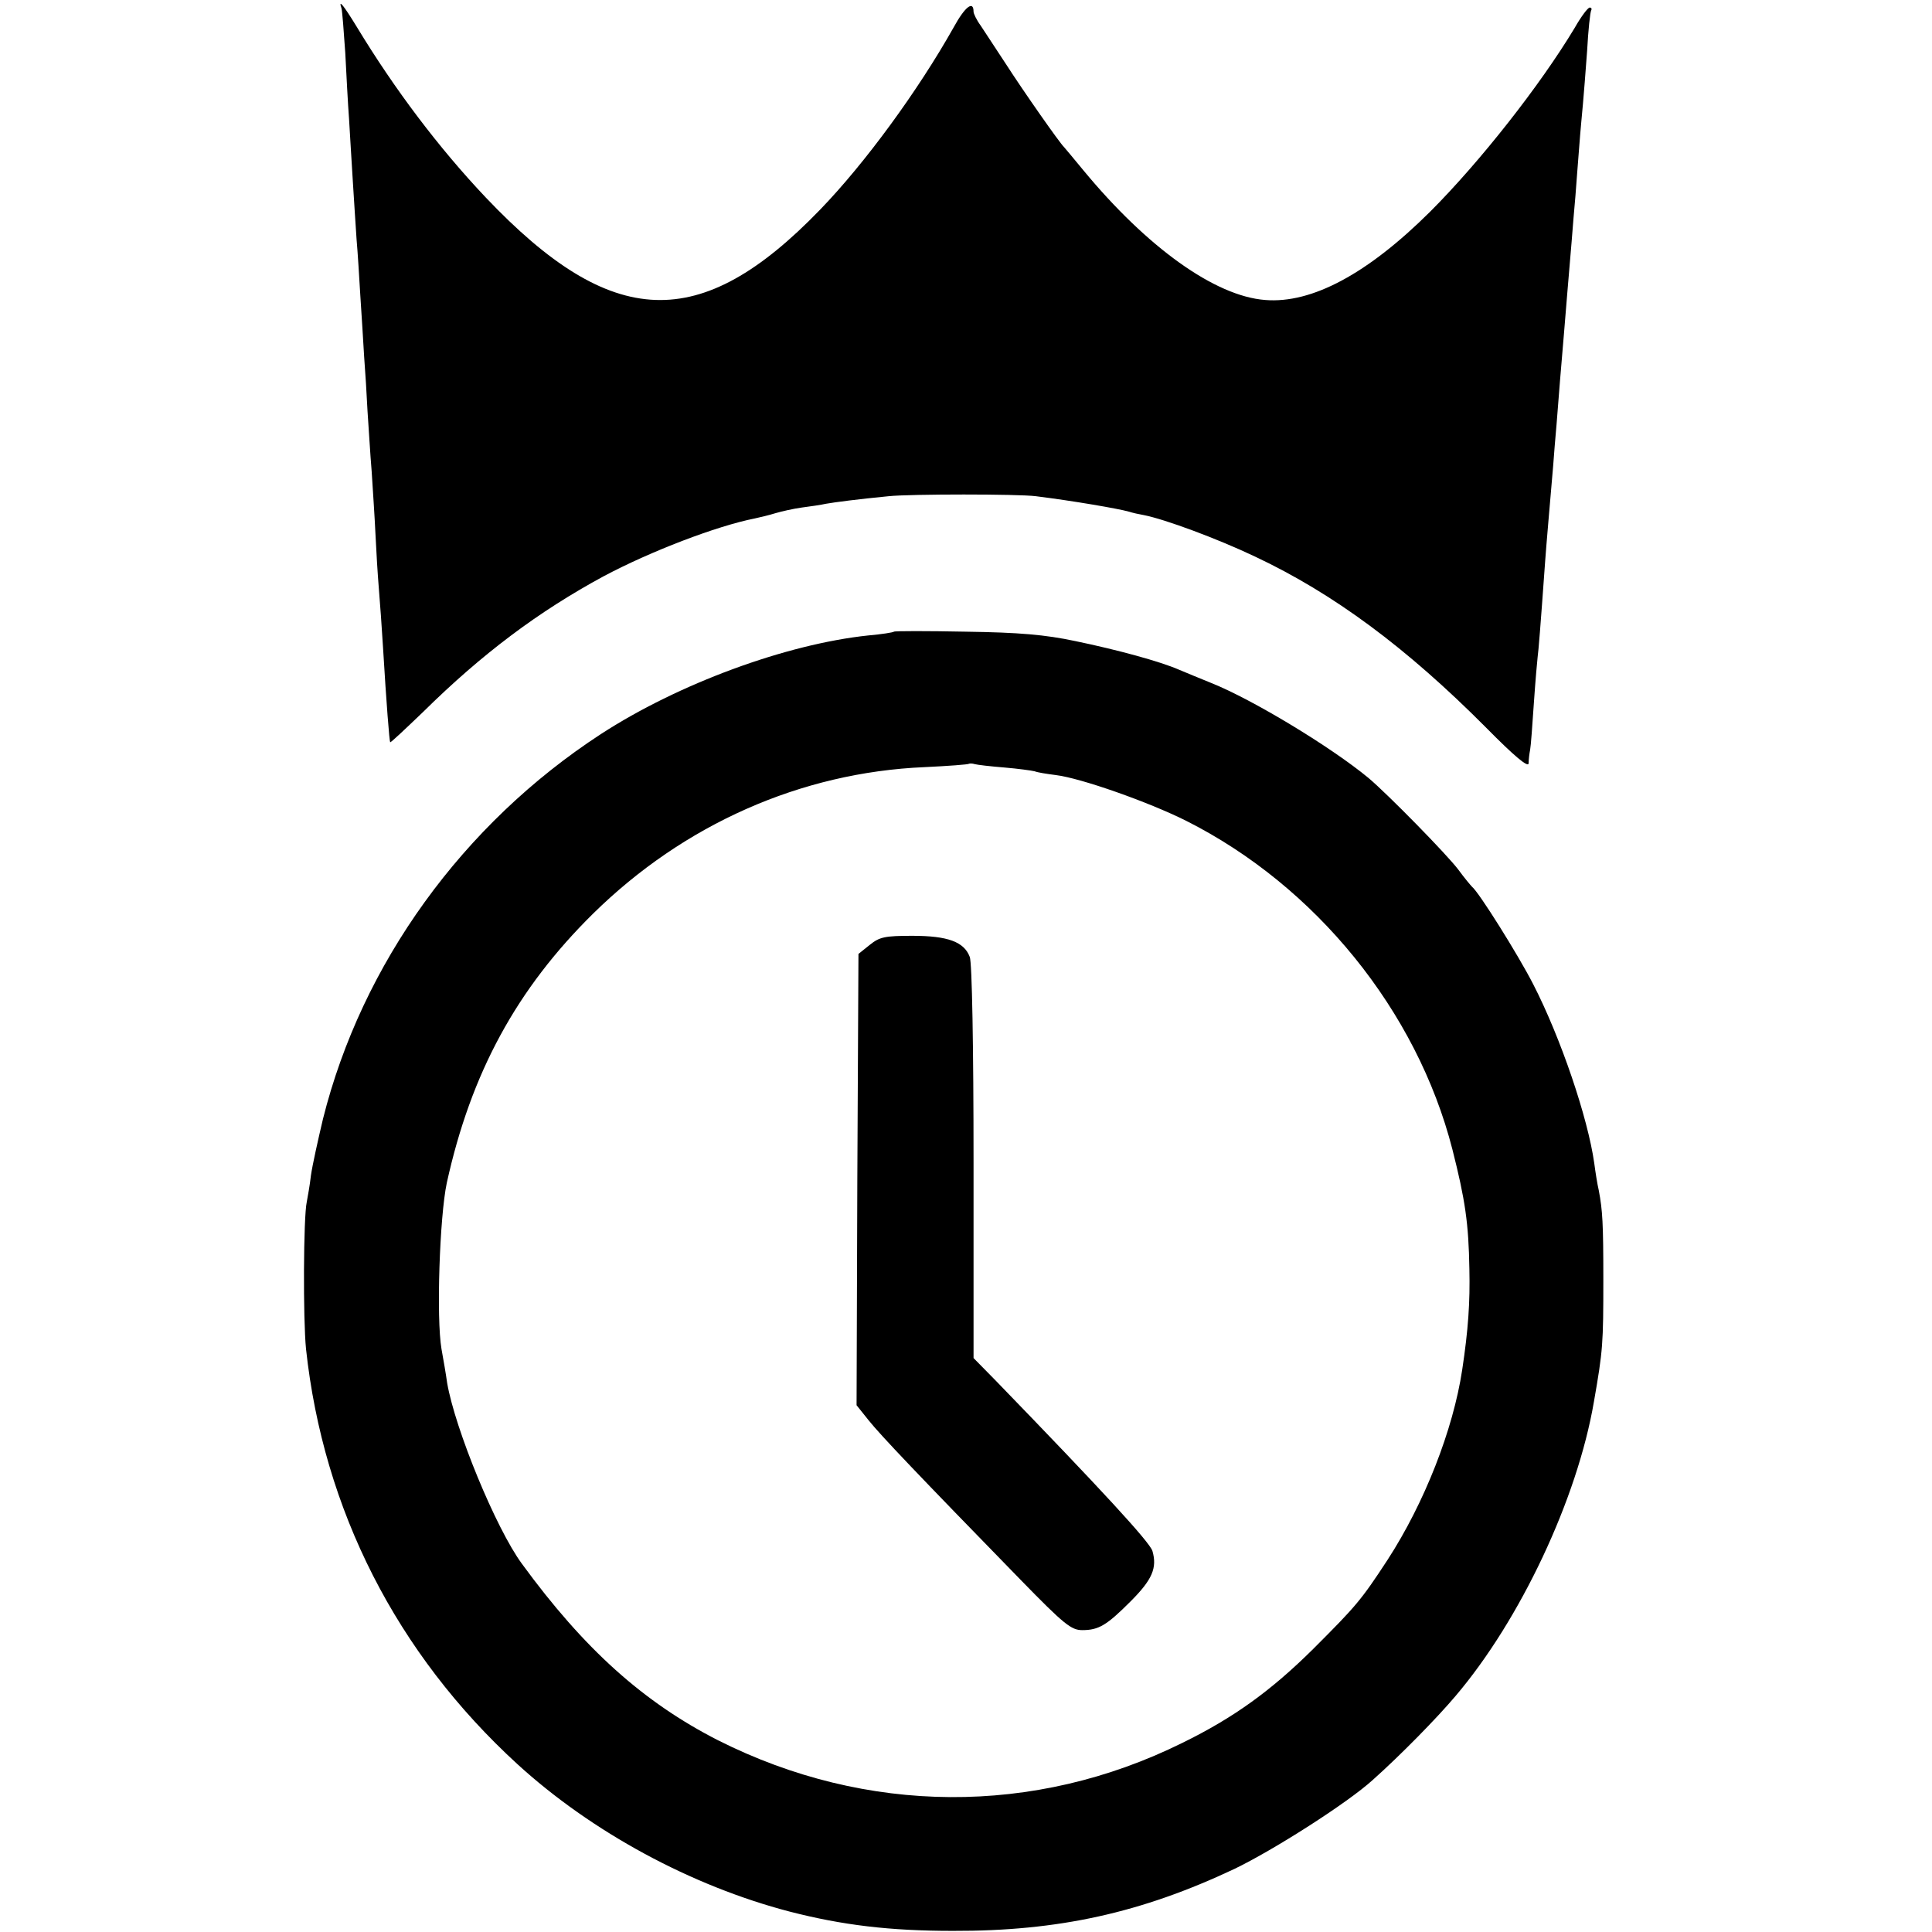 <?xml version="1.0" standalone="no"?>
<!DOCTYPE svg PUBLIC "-//W3C//DTD SVG 20010904//EN"
 "http://www.w3.org/TR/2001/REC-SVG-20010904/DTD/svg10.dtd">
<svg version="1.0" xmlns="http://www.w3.org/2000/svg"
 width="512pt" height="512pt" viewBox="0 0 512 512"
 preserveAspectRatio="xMidYMid meet">
<g transform="translate(0,512) scale(0.1,-0.1)"
fill="#000000" stroke="none">
<path d="M905 5098 c2 -7 6 -60 10 -118 3 -58 7 -136 10 -175 2 -38 7 -113 10
-165 3 -52 8 -122 10 -155 3 -33 7 -100 10 -150 3 -49 8 -121 10 -160 3 -38 7
-104 9 -145 3 -41 7 -113 11 -160 3 -47 8 -121 10 -165 2 -44 6 -109 9 -145 3
-36 8 -105 11 -155 9 -150 17 -250 19 -252 1 -2 40 35 87 80 157 155 307 267
479 360 124 66 299 133 400 153 14 3 39 9 55 14 17 5 48 12 70 15 23 3 51 7
64 10 23 4 83 12 166 20 58 6 343 6 390 0 97 -12 219 -33 247 -41 9 -3 27 -7
39 -9 56 -11 194 -62 295 -110 208 -98 401 -241 612 -453 75 -76 112 -107 113
-95 0 10 2 26 4 36 2 10 6 66 10 125 4 59 9 114 10 122 2 13 7 73 20 255 2 30
13 157 21 250 2 28 6 77 9 110 5 67 13 163 20 245 5 59 11 137 20 240 3 36 7
90 10 120 2 30 7 89 10 130 3 41 8 93 10 115 2 22 7 85 11 140 3 55 8 103 11
108 2 4 0 7 -4 7 -5 0 -23 -24 -40 -54 -92 -153 -251 -355 -383 -487 -165
-164 -313 -244 -437 -234 -133 10 -313 139 -483 345 -25 30 -47 57 -50 60 -11
10 -107 147 -154 220 -27 41 -57 87 -67 102 -11 15 -19 32 -19 37 0 31 -23 13
-53 -42 -94 -167 -234 -359 -354 -483 -317 -328 -551 -320 -886 33 -124 131
-241 286 -341 451 -36 59 -50 76 -41 50z"/>
<path d="M2369 3446 c-2 -2 -33 -7 -68 -10 -218 -23 -503 -128 -708 -261 -367
-239 -634 -609 -737 -1020 -13 -55 -28 -122 -32 -150 -3 -27 -9 -59 -11 -70
-9 -40 -10 -312 -2 -390 46 -426 240 -807 560 -1100 197 -180 461 -323 722
-391 140 -36 265 -51 432 -51 280 -1 500 48 746 164 104 50 300 175 367 236
74 66 170 164 219 222 172 202 323 523 367 780 24 137 25 154 25 325 0 148 -2
182 -12 235 -4 17 -9 49 -12 72 -17 121 -89 333 -162 475 -40 78 -144 244
-162 258 -3 3 -20 23 -36 45 -30 40 -187 200 -238 243 -99 82 -307 208 -417
252 -30 12 -68 28 -85 35 -50 22 -164 53 -275 76 -80 17 -149 23 -291 25 -102
2 -188 2 -190 0z m293 -360 c36 -3 72 -8 80 -10 7 -3 32 -7 56 -10 66 -8 245
-71 345 -121 344 -173 612 -504 706 -871 34 -134 43 -196 45 -317 2 -88 -3
-161 -19 -267 -24 -159 -100 -353 -198 -504 -70 -107 -83 -122 -197 -236 -111
-110 -210 -182 -347 -249 -392 -194 -837 -191 -1230 7 -198 101 -355 242 -520
468 -69 94 -177 357 -198 479 -3 22 -10 63 -15 90 -14 82 -5 350 14 440 64
291 185 514 388 714 240 236 550 374 878 388 63 3 117 7 118 9 2 1 9 1 15 -1
7 -2 42 -6 79 -9z"/>
<path d="M2305 2616 l-30 -24 -3 -598 -2 -598 32 -40 c32 -40 130 -143 403
-423 115 -118 134 -133 163 -133 44 0 65 13 128 76 58 58 71 89 58 134 -8 24
-132 159 -416 452 l-58 59 0 519 c0 306 -4 529 -10 544 -15 40 -58 56 -152 56
-73 0 -87 -3 -113 -24z"/>
</g>
</svg>
